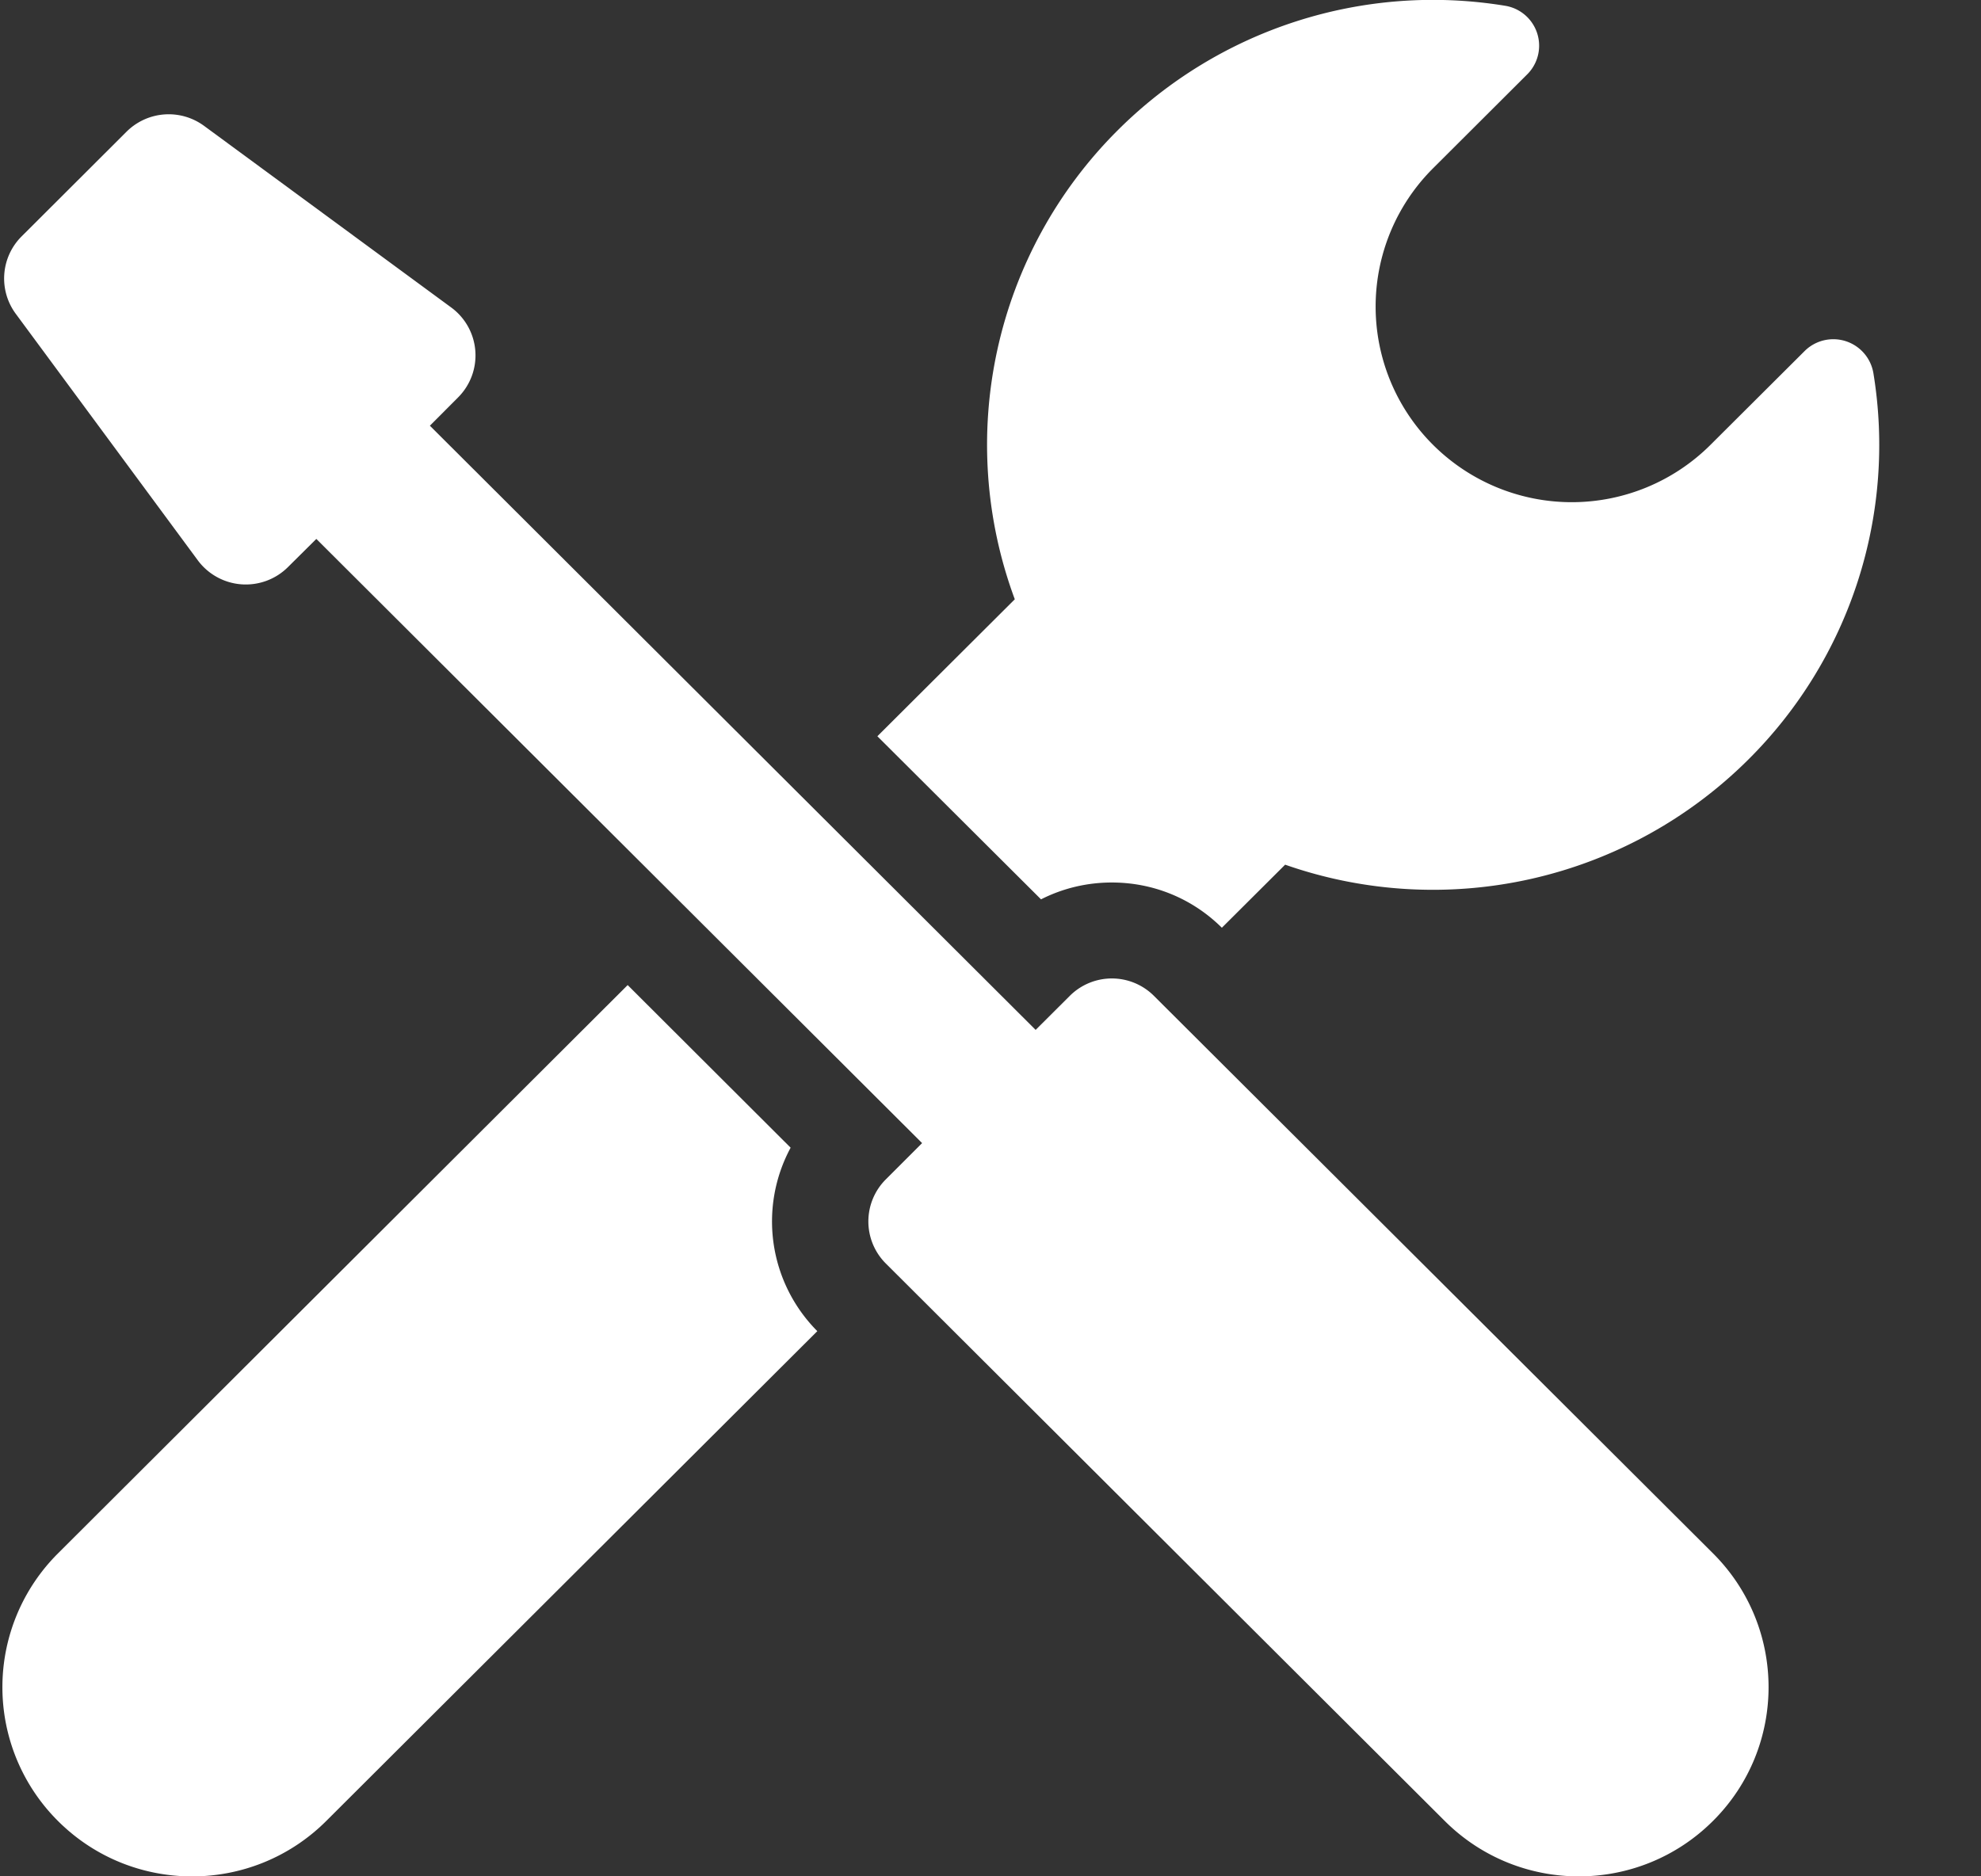 <svg width="19" height="18" fill="none" xmlns="http://www.w3.org/2000/svg"><rect width="100%" height="100%" fill="#333333" stroke="none"/><path d="M9.984 8.628c.208-.106.44-.162.68-.162.398 0 .773.154 1.055.434l.607-.605a4.287 4.287 0 004.444-1.01 4.255 4.255 0 001.198-3.705.39.39 0 00-.66-.212l-.903.9a1.884 1.884 0 01-2.66 0 1.873 1.873 0 010-2.654l.902-.9a.388.388 0 00-.213-.659A4.279 4.279 0 0010.72 1.25a4.26 4.26 0 00-.987 4.499L8.415 7.063l1.57 1.565zM7.583 11.01L6.02 9.45.556 14.902a1.812 1.812 0 000 2.567c.71.709 1.862.709 2.573 0l4.71-4.699a1.492 1.492 0 01-.256-1.76z" fill="#fff"/><path d="M11.069 9.555a.571.571 0 00-.81 0l-.326.325-5.81-5.796.27-.271a.57.57 0 00-.065-.863l-2.37-1.742a.573.573 0 00-.745.056L.207 2.268a.57.57 0 00-.056.742l1.746 2.365a.573.573 0 00.865.065l.272-.27 5.81 5.796-.348.348a.57.57 0 000 .807l5.36 5.347c.711.71 1.863.71 2.574 0 .71-.708.71-1.857 0-2.566l-5.361-5.347z" fill="#fff"/></svg>